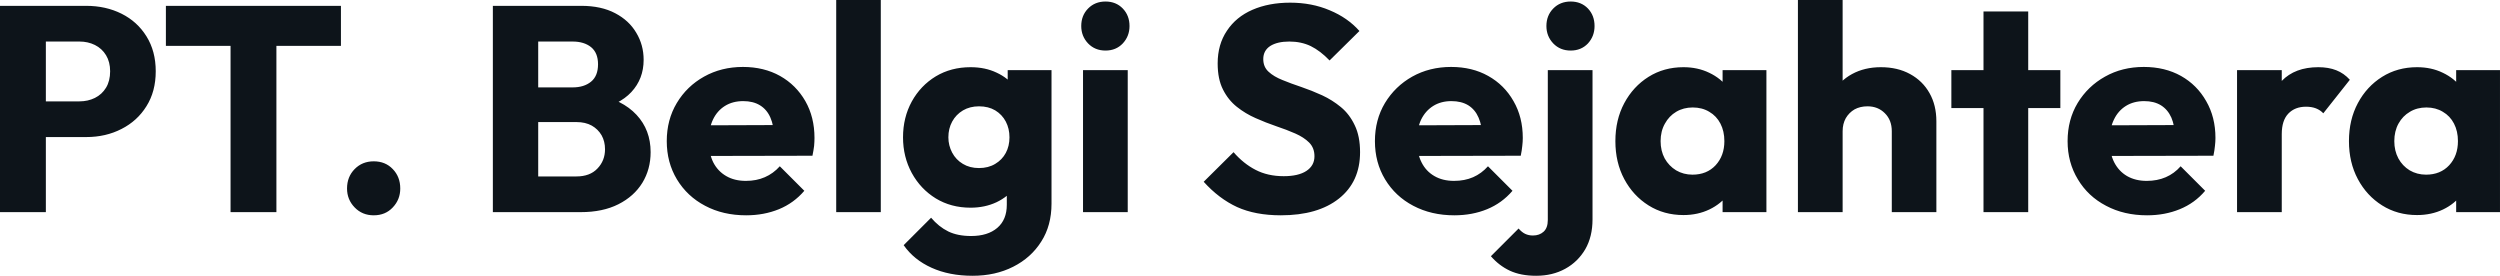 <svg fill="#0d141a" viewBox="0 0 196.811 21.712" height="100%" width="100%" xmlns="http://www.w3.org/2000/svg"><path preserveAspectRatio="none" d="M6.79 10.79L2.76 10.79L2.76 7.98L6.26 7.98Q6.92 7.98 7.47 7.71Q8.03 7.43 8.35 6.90Q8.67 6.37 8.67 5.61L8.67 5.61Q8.67 4.88 8.35 4.35Q8.03 3.82 7.47 3.54Q6.92 3.27 6.26 3.27L6.26 3.27L2.76 3.27L2.76 0.46L6.79 0.46Q8.33 0.46 9.57 1.08Q10.81 1.70 11.53 2.86Q12.26 4.03 12.26 5.61L12.26 5.61Q12.26 7.20 11.53 8.36Q10.81 9.52 9.57 10.15Q8.33 10.79 6.79 10.79L6.79 10.79ZM3.61 16.70L0 16.70L0 0.46L3.61 0.46L3.61 16.70ZM21.76 16.70L18.15 16.70L18.15 0.69L21.76 0.69L21.76 16.70ZM26.84 3.61L13.06 3.61L13.06 0.46L26.84 0.46L26.84 3.61ZM29.42 16.95L29.42 16.95Q28.52 16.95 27.92 16.33Q27.32 15.71 27.32 14.84L27.32 14.84Q27.32 13.92 27.92 13.31Q28.52 12.70 29.42 12.70L29.42 12.70Q30.34 12.70 30.92 13.31Q31.51 13.92 31.51 14.84L31.51 14.84Q31.51 15.71 30.92 16.33Q30.34 16.95 29.42 16.95ZM45.72 16.70L41.56 16.70L41.56 13.89L45.38 13.89Q46.44 13.89 47.03 13.27Q47.63 12.65 47.63 11.75L47.63 11.75Q47.63 11.13 47.36 10.65Q47.08 10.17 46.59 9.89Q46.09 9.61 45.38 9.61L45.38 9.61L41.56 9.61L41.56 6.88L45.08 6.88Q45.98 6.88 46.53 6.43Q47.08 5.98 47.08 5.06L47.08 5.06Q47.08 4.16 46.53 3.71Q45.98 3.27 45.08 3.27L45.08 3.27L41.56 3.27L41.56 0.46L45.77 0.46Q47.33 0.46 48.43 1.04Q49.52 1.61 50.09 2.58Q50.67 3.54 50.67 4.71L50.67 4.71Q50.67 6.21 49.70 7.25Q48.74 8.28 46.85 8.67L46.85 8.67L46.94 7.45Q48.99 7.84 50.11 9.04Q51.22 10.23 51.22 11.98L51.22 11.98Q51.22 13.32 50.57 14.39Q49.91 15.46 48.68 16.08Q47.45 16.70 45.72 16.70L45.72 16.70ZM42.37 16.70L38.80 16.70L38.80 0.46L42.37 0.46L42.37 16.70ZM58.74 16.95L58.74 16.95Q56.92 16.95 55.51 16.20Q54.10 15.46 53.29 14.12Q52.49 12.79 52.49 11.11L52.49 11.11Q52.49 9.43 53.28 8.11Q54.07 6.79 55.43 6.03Q56.79 5.27 58.49 5.27L58.49 5.27Q60.14 5.27 61.41 5.98Q62.67 6.69 63.40 7.96Q64.12 9.22 64.12 10.86L64.12 10.86Q64.12 11.16 64.09 11.49Q64.05 11.82 63.96 12.26L63.96 12.26L54.33 12.28L54.33 9.87L62.47 9.84L60.95 10.86Q60.93 9.89 60.65 9.26Q60.38 8.63 59.83 8.29Q59.29 7.96 58.51 7.96L58.51 7.96Q57.68 7.96 57.07 8.34Q56.46 8.72 56.13 9.41Q55.80 10.10 55.80 11.09L55.80 11.09Q55.80 12.07 56.15 12.78Q56.51 13.48 57.17 13.86Q57.82 14.24 58.72 14.24L58.72 14.24Q59.55 14.24 60.21 13.95Q60.88 13.66 61.39 13.09L61.39 13.09L63.32 15.02Q62.49 15.99 61.32 16.47Q60.14 16.95 58.74 16.95ZM69.34 16.70L65.83 16.70L65.83 0L69.34 0L69.34 16.70ZM76.57 21.71L76.57 21.71Q74.73 21.71 73.34 21.08Q71.94 20.45 71.14 19.30L71.14 19.30L73.30 17.14Q73.90 17.85 74.65 18.22Q75.39 18.58 76.45 18.58L76.45 18.58Q77.76 18.58 78.51 17.94Q79.26 17.30 79.26 16.12L79.26 16.12L79.26 13.27L79.86 10.83L79.33 8.40L79.33 5.52L82.78 5.52L82.78 16.03Q82.78 17.76 81.97 19.02Q81.17 20.29 79.76 21.00Q78.36 21.71 76.57 21.71ZM76.41 16.35L76.41 16.35Q74.87 16.35 73.67 15.62Q72.47 14.88 71.78 13.62Q71.09 12.35 71.09 10.81L71.09 10.81Q71.09 9.25 71.78 7.99Q72.47 6.74 73.67 6.01Q74.87 5.29 76.41 5.29L76.41 5.29Q77.56 5.29 78.46 5.72Q79.37 6.14 79.94 6.91Q80.50 7.68 80.57 8.69L80.57 8.69L80.57 12.95Q80.50 13.94 79.94 14.71Q79.37 15.48 78.45 15.92Q77.53 16.35 76.41 16.35ZM77.07 13.23L77.07 13.23Q77.81 13.23 78.35 12.90Q78.89 12.58 79.18 12.04Q79.47 11.50 79.47 10.81L79.47 10.81Q79.47 10.12 79.18 9.57Q78.89 9.02 78.35 8.69Q77.81 8.37 77.07 8.37L77.07 8.37Q76.36 8.37 75.81 8.69Q75.26 9.02 74.96 9.57Q74.66 10.12 74.66 10.81L74.66 10.81Q74.66 11.45 74.96 12.02Q75.26 12.58 75.80 12.90Q76.34 13.23 77.07 13.23ZM88.78 16.70L85.26 16.70L85.26 5.52L88.78 5.52L88.78 16.70ZM87.03 3.98L87.03 3.98Q86.20 3.98 85.66 3.42Q85.12 2.85 85.12 2.05L85.12 2.05Q85.12 1.22 85.66 0.67Q86.20 0.12 87.03 0.12L87.03 0.12Q87.86 0.12 88.39 0.67Q88.92 1.22 88.92 2.05L88.92 2.05Q88.92 2.85 88.39 3.42Q87.86 3.98 87.03 3.98ZM100.83 16.95L100.83 16.95Q98.83 16.95 97.39 16.30Q95.96 15.64 94.76 14.31L94.76 14.31L97.11 11.98Q97.89 12.88 98.84 13.37Q99.80 13.87 101.06 13.87L101.06 13.87Q102.21 13.87 102.84 13.46Q103.48 13.04 103.48 12.30L103.48 12.30Q103.48 11.64 103.06 11.22Q102.65 10.81 101.97 10.51Q101.29 10.21 100.48 9.94Q99.66 9.66 98.85 9.30Q98.05 8.95 97.37 8.41Q96.69 7.87 96.28 7.05Q95.86 6.23 95.86 4.99L95.86 4.99Q95.86 3.50 96.59 2.42Q97.31 1.33 98.60 0.77Q99.89 0.21 101.57 0.21L101.57 0.21Q103.27 0.21 104.68 0.81Q106.10 1.40 107.02 2.44L107.02 2.44L104.67 4.76Q103.94 4.00 103.19 3.63Q102.44 3.27 101.50 3.27L101.50 3.27Q100.56 3.27 100.00 3.62Q99.45 3.98 99.45 4.65L99.45 4.65Q99.45 5.27 99.87 5.65Q100.28 6.03 100.96 6.30Q101.64 6.58 102.45 6.85Q103.27 7.13 104.08 7.50Q104.88 7.87 105.56 8.43Q106.24 8.99 106.65 9.86Q107.07 10.72 107.07 11.98L107.07 11.98Q107.07 14.31 105.41 15.63Q103.75 16.95 100.83 16.95ZM114.49 16.95L114.49 16.95Q112.68 16.95 111.26 16.20Q109.85 15.46 109.04 14.12Q108.24 12.79 108.24 11.11L108.24 11.11Q108.24 9.43 109.03 8.11Q109.83 6.79 111.18 6.03Q112.54 5.27 114.24 5.27L114.24 5.27Q115.90 5.27 117.16 5.98Q118.43 6.69 119.15 7.96Q119.88 9.22 119.88 10.86L119.88 10.86Q119.88 11.16 119.84 11.49Q119.81 11.82 119.72 12.26L119.72 12.26L110.08 12.28L110.08 9.87L118.22 9.84L116.70 10.86Q116.68 9.89 116.40 9.26Q116.13 8.63 115.59 8.29Q115.05 7.96 114.26 7.96L114.26 7.96Q113.44 7.96 112.83 8.34Q112.22 8.72 111.88 9.41Q111.55 10.10 111.55 11.09L111.55 11.09Q111.55 12.07 111.91 12.78Q112.26 13.48 112.92 13.86Q113.57 14.24 114.47 14.24L114.47 14.24Q115.30 14.24 115.97 13.95Q116.63 13.66 117.14 13.09L117.14 13.09L119.07 15.02Q118.24 15.99 117.07 16.47Q115.90 16.95 114.49 16.95ZM120.93 21.71L120.93 21.71Q119.72 21.71 118.86 21.31Q118.01 20.91 117.37 20.17L117.37 20.17L119.55 17.99Q119.81 18.29 120.07 18.41Q120.34 18.54 120.68 18.54L120.68 18.54Q121.19 18.54 121.52 18.24Q121.85 17.94 121.85 17.32L121.85 17.32L121.85 5.52L125.37 5.52L125.37 17.27Q125.37 18.63 124.80 19.62Q124.22 20.61 123.22 21.16Q122.22 21.71 120.93 21.71ZM123.65 3.98L123.65 3.98Q122.82 3.98 122.28 3.42Q121.74 2.85 121.74 2.05L121.74 2.05Q121.74 1.22 122.28 0.67Q122.82 0.12 123.65 0.12L123.65 0.12Q124.48 0.12 125.01 0.67Q125.53 1.22 125.53 2.05L125.53 2.05Q125.53 2.85 125.01 3.42Q124.48 3.98 123.65 3.98ZM132.53 16.93L132.53 16.93Q130.99 16.93 129.78 16.17Q128.57 15.41 127.87 14.10Q127.17 12.79 127.17 11.11L127.17 11.11Q127.17 9.43 127.87 8.12Q128.57 6.81 129.78 6.05Q130.99 5.29 132.53 5.29L132.53 5.29Q133.65 5.29 134.56 5.73Q135.47 6.16 136.05 6.93Q136.62 7.71 136.69 8.69L136.69 8.69L136.69 13.52Q136.62 14.51 136.06 15.28Q135.49 16.05 134.57 16.49Q133.65 16.93 132.53 16.93ZM133.24 13.75L133.24 13.75Q134.37 13.75 135.06 13.01Q135.75 12.26 135.75 11.11L135.75 11.11Q135.75 10.33 135.44 9.73Q135.13 9.13 134.56 8.80Q134.00 8.46 133.26 8.46L133.26 8.46Q132.53 8.46 131.96 8.80Q131.40 9.13 131.07 9.73Q130.73 10.33 130.73 11.11L130.73 11.11Q130.73 11.87 131.05 12.47Q131.38 13.06 131.95 13.41Q132.53 13.75 133.24 13.75ZM139.06 16.70L135.61 16.70L135.61 13.69L136.14 10.97L135.61 8.26L135.61 5.52L139.06 5.52L139.06 16.70ZM152.44 16.70L148.93 16.70L148.93 10.33Q148.93 9.45 148.38 8.91Q147.84 8.37 147.02 8.37L147.02 8.37Q146.44 8.37 146.00 8.61Q145.57 8.86 145.31 9.30Q145.06 9.75 145.06 10.33L145.06 10.33L143.70 9.66Q143.70 8.35 144.26 7.36Q144.81 6.37 145.80 5.83Q146.79 5.29 148.07 5.29L148.07 5.29Q149.39 5.29 150.37 5.83Q151.36 6.37 151.90 7.33Q152.44 8.28 152.44 9.55L152.44 9.55L152.44 16.70ZM145.06 16.70L141.54 16.70L141.54 0L145.06 0L145.06 16.70ZM159.67 16.70L156.15 16.70L156.15 0.90L159.67 0.90L159.67 16.70ZM162.20 8.51L153.62 8.51L153.62 5.52L162.20 5.52L162.20 8.51ZM169.03 16.95L169.03 16.95Q167.21 16.95 165.80 16.20Q164.38 15.46 163.58 14.12Q162.77 12.79 162.77 11.11L162.77 11.11Q162.77 9.43 163.56 8.11Q164.36 6.79 165.72 6.03Q167.07 5.27 168.77 5.27L168.77 5.27Q170.43 5.27 171.70 5.98Q172.96 6.69 173.68 7.96Q174.41 9.22 174.41 10.86L174.41 10.86Q174.41 11.16 174.37 11.49Q174.34 11.82 174.25 12.26L174.25 12.26L164.61 12.28L164.61 9.87L172.75 9.84L171.24 10.86Q171.21 9.89 170.94 9.26Q170.66 8.63 170.12 8.29Q169.58 7.96 168.80 7.96L168.80 7.96Q167.97 7.96 167.36 8.34Q166.75 8.72 166.42 9.41Q166.08 10.10 166.08 11.09L166.08 11.09Q166.08 12.07 166.44 12.78Q166.80 13.48 167.45 13.86Q168.11 14.24 169.00 14.24L169.00 14.24Q169.83 14.24 170.50 13.95Q171.17 13.66 171.67 13.09L171.67 13.09L173.60 15.02Q172.78 15.99 171.60 16.47Q170.43 16.95 169.03 16.95ZM179.63 16.70L176.11 16.70L176.11 5.52L179.63 5.52L179.63 16.70ZM179.63 10.56L179.63 10.56L178.16 9.41Q178.60 7.45 179.63 6.37Q180.67 5.29 182.51 5.29L182.51 5.29Q183.31 5.29 183.92 5.53Q184.53 5.77 184.99 6.28L184.99 6.28L182.90 8.92Q182.67 8.67 182.32 8.53Q181.98 8.40 181.54 8.40L181.54 8.40Q180.67 8.40 180.15 8.94Q179.63 9.48 179.63 10.56ZM190.28 16.93L190.28 16.93Q188.74 16.93 187.53 16.17Q186.32 15.41 185.62 14.10Q184.92 12.79 184.92 11.11L184.92 11.11Q184.92 9.43 185.62 8.12Q186.32 6.81 187.53 6.05Q188.74 5.29 190.28 5.29L190.28 5.29Q191.41 5.29 192.31 5.73Q193.22 6.16 193.80 6.93Q194.37 7.71 194.44 8.69L194.44 8.69L194.44 13.52Q194.37 14.51 193.81 15.28Q193.25 16.05 192.33 16.49Q191.41 16.93 190.28 16.93ZM190.99 13.75L190.99 13.75Q192.12 13.75 192.81 13.01Q193.50 12.26 193.50 11.11L193.50 11.11Q193.50 10.33 193.19 9.73Q192.88 9.13 192.31 8.80Q191.75 8.46 191.02 8.46L191.02 8.46Q190.28 8.46 189.72 8.80Q189.15 9.13 188.82 9.73Q188.49 10.33 188.49 11.11L188.49 11.11Q188.49 11.87 188.81 12.47Q189.13 13.06 189.70 13.41Q190.28 13.75 190.99 13.75ZM196.81 16.70L193.36 16.70L193.36 13.69L193.89 10.97L193.36 8.26L193.36 5.52L196.81 5.52L196.81 16.70Z"></path></svg>